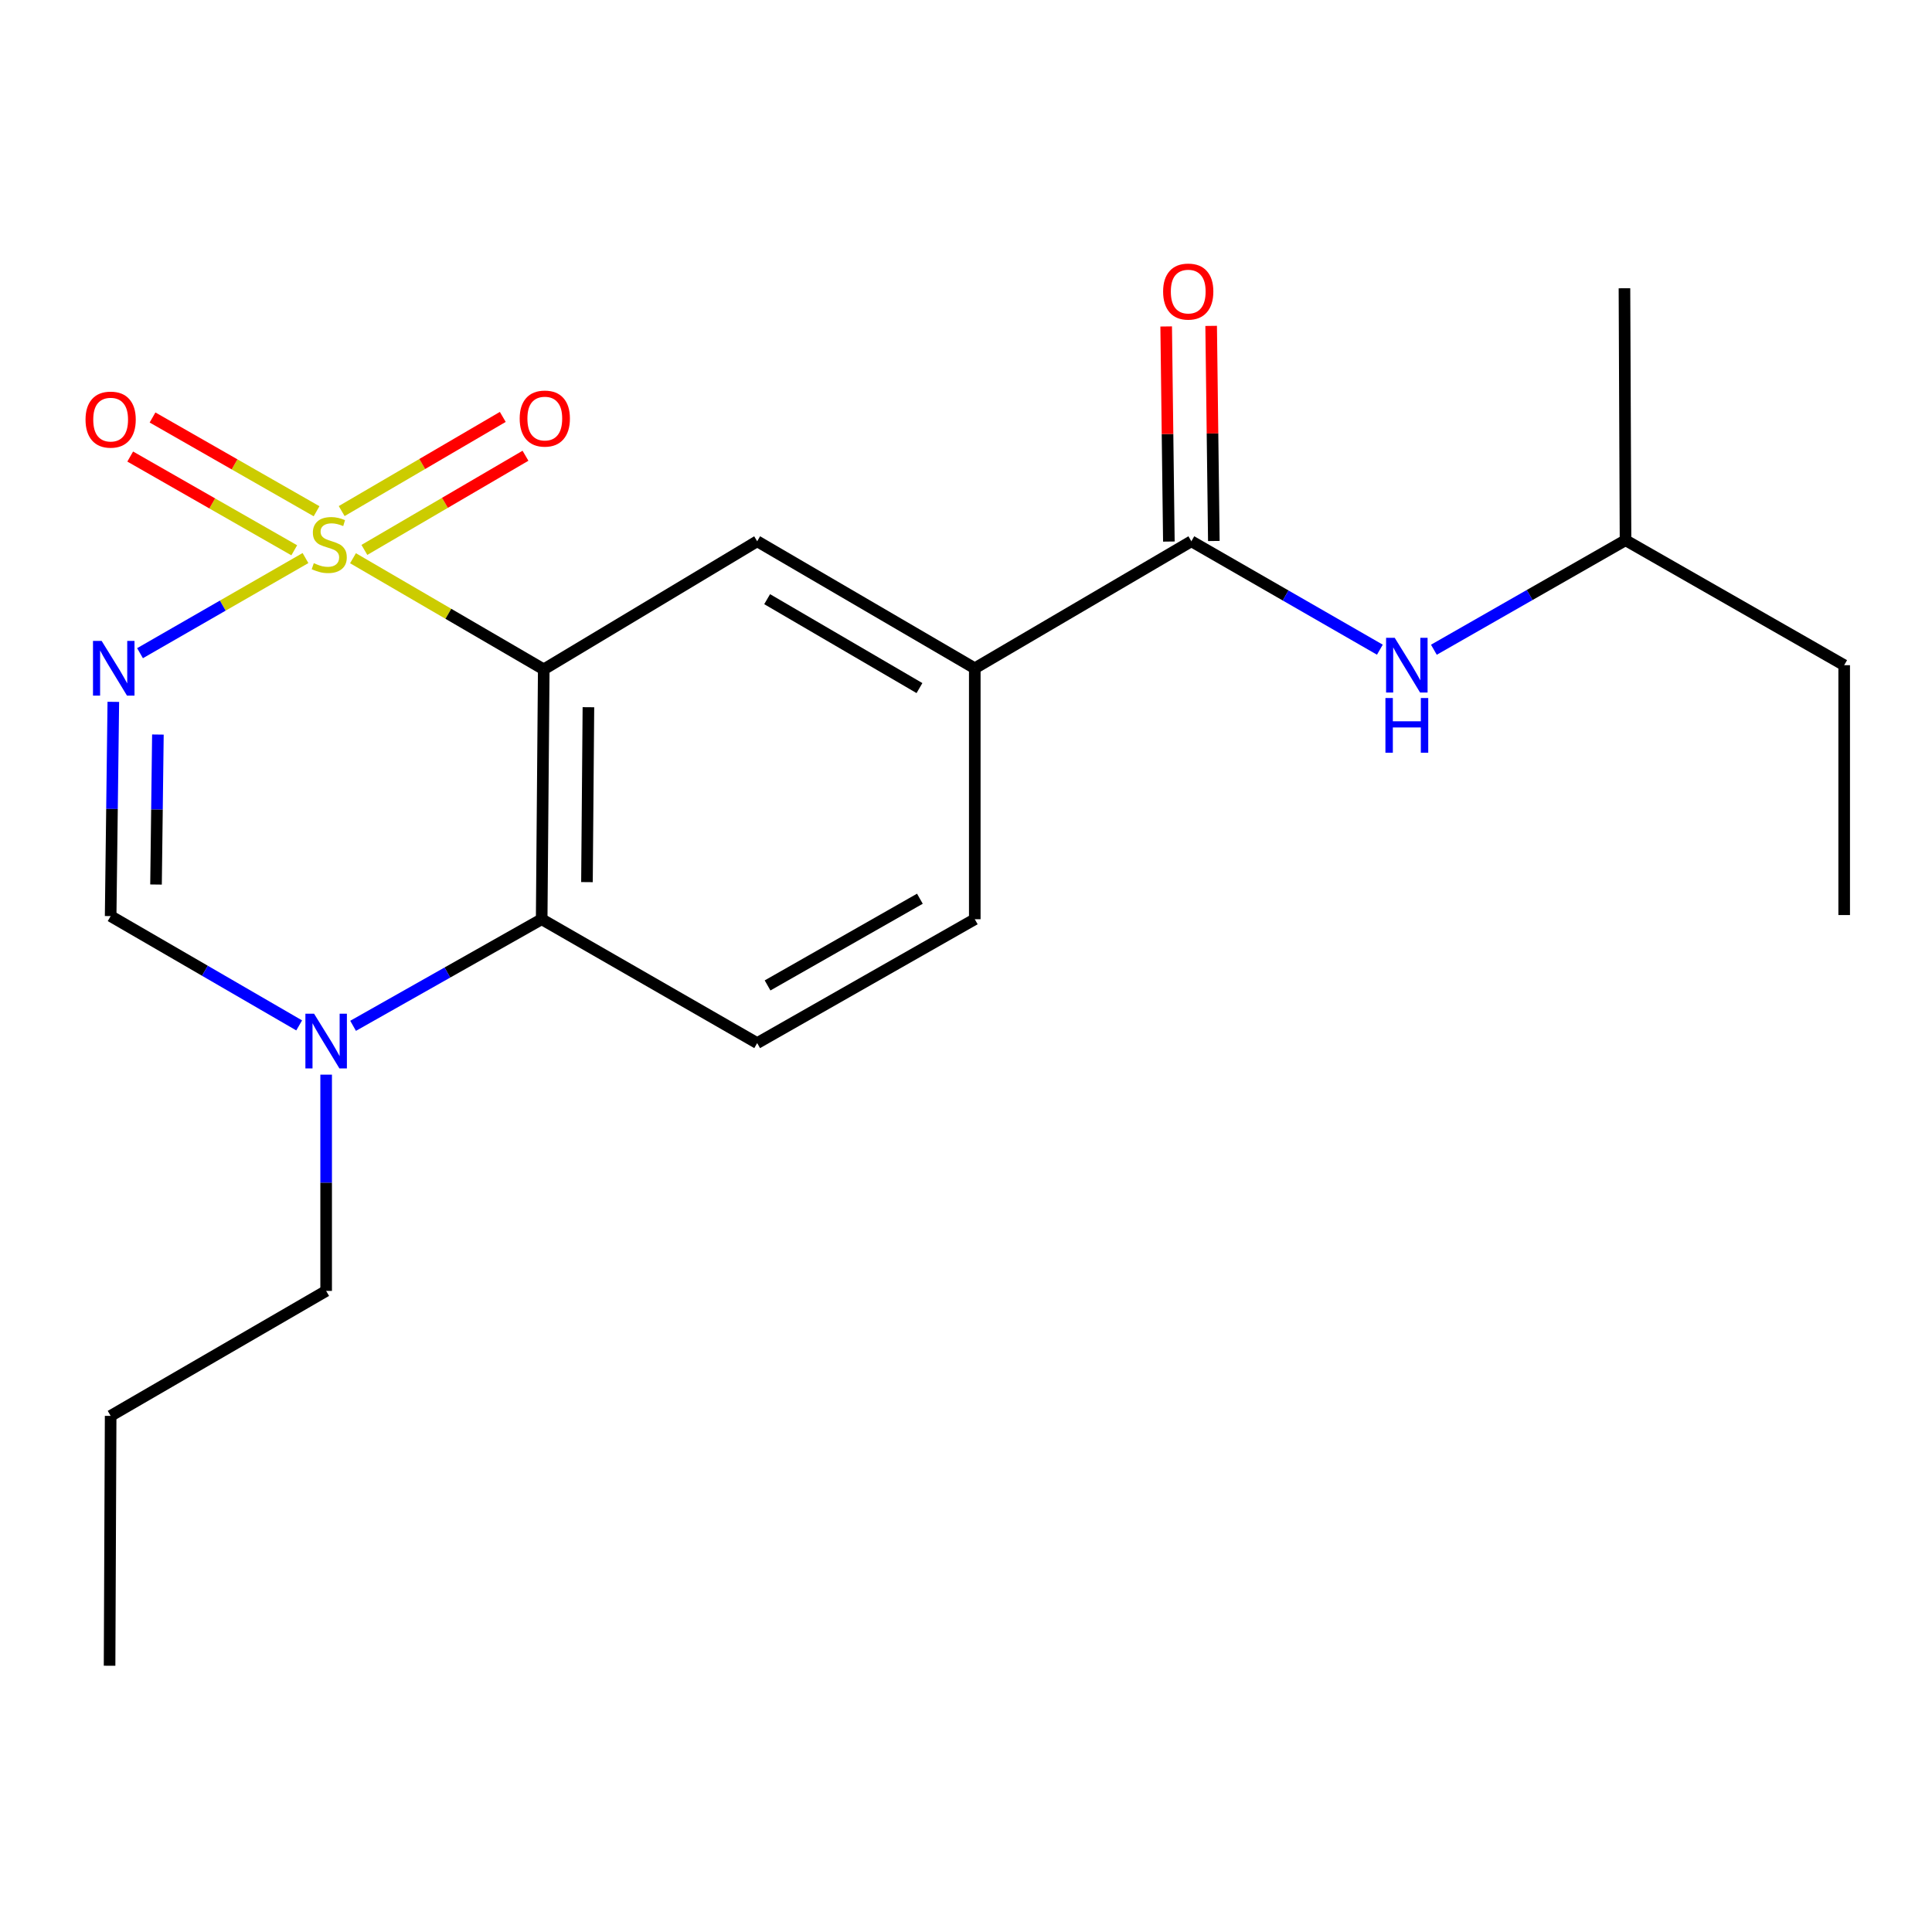 <?xml version='1.0' encoding='iso-8859-1'?>
<svg version='1.1' baseProfile='full'
              xmlns='http://www.w3.org/2000/svg'
                      xmlns:rdkit='http://www.rdkit.org/xml'
                      xmlns:xlink='http://www.w3.org/1999/xlink'
                  xml:space='preserve'
width='1000px' height='1000px' viewBox='0 0 1000 1000'>
<!-- END OF HEADER -->
<rect style='opacity:1.0;fill:#FFFFFF;stroke:none' width='1000' height='1000' x='0' y='0'> </rect>
<path class='bond-0' d='M 182.71,288.94 L 232.077,317.701' style='fill:none;fill-rule:evenodd;stroke:#CCCC00;stroke-width:6px;stroke-linecap:butt;stroke-linejoin:miter;stroke-opacity:1' />
<path class='bond-0' d='M 232.077,317.701 L 281.444,346.462' style='fill:none;fill-rule:evenodd;stroke:#000000;stroke-width:6px;stroke-linecap:butt;stroke-linejoin:miter;stroke-opacity:1' />
<path class='bond-1' d='M 158.121,288.848 L 115.299,313.467' style='fill:none;fill-rule:evenodd;stroke:#CCCC00;stroke-width:6px;stroke-linecap:butt;stroke-linejoin:miter;stroke-opacity:1' />
<path class='bond-1' d='M 115.299,313.467 L 72.477,338.086' style='fill:none;fill-rule:evenodd;stroke:#0000FF;stroke-width:6px;stroke-linecap:butt;stroke-linejoin:miter;stroke-opacity:1' />
<path class='bond-8' d='M 163.856,264.62 L 121.403,240.356' style='fill:none;fill-rule:evenodd;stroke:#CCCC00;stroke-width:6px;stroke-linecap:butt;stroke-linejoin:miter;stroke-opacity:1' />
<path class='bond-8' d='M 121.403,240.356 L 78.95,216.092' style='fill:none;fill-rule:evenodd;stroke:#FF0000;stroke-width:6px;stroke-linecap:butt;stroke-linejoin:miter;stroke-opacity:1' />
<path class='bond-8' d='M 152.304,284.833 L 109.85,260.569' style='fill:none;fill-rule:evenodd;stroke:#CCCC00;stroke-width:6px;stroke-linecap:butt;stroke-linejoin:miter;stroke-opacity:1' />
<path class='bond-8' d='M 109.85,260.569 L 67.397,236.304' style='fill:none;fill-rule:evenodd;stroke:#FF0000;stroke-width:6px;stroke-linecap:butt;stroke-linejoin:miter;stroke-opacity:1' />
<path class='bond-9' d='M 188.603,284.633 L 230.295,260.263' style='fill:none;fill-rule:evenodd;stroke:#CCCC00;stroke-width:6px;stroke-linecap:butt;stroke-linejoin:miter;stroke-opacity:1' />
<path class='bond-9' d='M 230.295,260.263 L 271.987,235.894' style='fill:none;fill-rule:evenodd;stroke:#FF0000;stroke-width:6px;stroke-linecap:butt;stroke-linejoin:miter;stroke-opacity:1' />
<path class='bond-9' d='M 176.855,264.533 L 218.547,240.164' style='fill:none;fill-rule:evenodd;stroke:#CCCC00;stroke-width:6px;stroke-linecap:butt;stroke-linejoin:miter;stroke-opacity:1' />
<path class='bond-9' d='M 218.547,240.164 L 260.239,215.794' style='fill:none;fill-rule:evenodd;stroke:#FF0000;stroke-width:6px;stroke-linecap:butt;stroke-linejoin:miter;stroke-opacity:1' />
<path class='bond-2' d='M 281.444,346.462 L 280.37,475.79' style='fill:none;fill-rule:evenodd;stroke:#000000;stroke-width:6px;stroke-linecap:butt;stroke-linejoin:miter;stroke-opacity:1' />
<path class='bond-2' d='M 304.563,366.054 L 303.812,456.584' style='fill:none;fill-rule:evenodd;stroke:#000000;stroke-width:6px;stroke-linecap:butt;stroke-linejoin:miter;stroke-opacity:1' />
<path class='bond-5' d='M 281.444,346.462 L 391.914,280.162' style='fill:none;fill-rule:evenodd;stroke:#000000;stroke-width:6px;stroke-linecap:butt;stroke-linejoin:miter;stroke-opacity:1' />
<path class='bond-3' d='M 58.657,363.273 L 57.964,418.723' style='fill:none;fill-rule:evenodd;stroke:#0000FF;stroke-width:6px;stroke-linecap:butt;stroke-linejoin:miter;stroke-opacity:1' />
<path class='bond-3' d='M 57.964,418.723 L 57.271,474.173' style='fill:none;fill-rule:evenodd;stroke:#000000;stroke-width:6px;stroke-linecap:butt;stroke-linejoin:miter;stroke-opacity:1' />
<path class='bond-3' d='M 81.729,380.199 L 81.244,419.014' style='fill:none;fill-rule:evenodd;stroke:#0000FF;stroke-width:6px;stroke-linecap:butt;stroke-linejoin:miter;stroke-opacity:1' />
<path class='bond-3' d='M 81.244,419.014 L 80.758,457.829' style='fill:none;fill-rule:evenodd;stroke:#000000;stroke-width:6px;stroke-linecap:butt;stroke-linejoin:miter;stroke-opacity:1' />
<path class='bond-11' d='M 280.37,475.79 L 391.914,539.904' style='fill:none;fill-rule:evenodd;stroke:#000000;stroke-width:6px;stroke-linecap:butt;stroke-linejoin:miter;stroke-opacity:1' />
<path class='bond-21' d='M 280.37,475.79 L 231.564,503.376' style='fill:none;fill-rule:evenodd;stroke:#000000;stroke-width:6px;stroke-linecap:butt;stroke-linejoin:miter;stroke-opacity:1' />
<path class='bond-21' d='M 231.564,503.376 L 182.758,530.962' style='fill:none;fill-rule:evenodd;stroke:#0000FF;stroke-width:6px;stroke-linecap:butt;stroke-linejoin:miter;stroke-opacity:1' />
<path class='bond-4' d='M 57.271,474.173 L 106.061,502.46' style='fill:none;fill-rule:evenodd;stroke:#000000;stroke-width:6px;stroke-linecap:butt;stroke-linejoin:miter;stroke-opacity:1' />
<path class='bond-4' d='M 106.061,502.46 L 154.851,530.748' style='fill:none;fill-rule:evenodd;stroke:#0000FF;stroke-width:6px;stroke-linecap:butt;stroke-linejoin:miter;stroke-opacity:1' />
<path class='bond-14' d='M 168.814,556.236 L 168.814,612.204' style='fill:none;fill-rule:evenodd;stroke:#0000FF;stroke-width:6px;stroke-linecap:butt;stroke-linejoin:miter;stroke-opacity:1' />
<path class='bond-14' d='M 168.814,612.204 L 168.814,668.171' style='fill:none;fill-rule:evenodd;stroke:#000000;stroke-width:6px;stroke-linecap:butt;stroke-linejoin:miter;stroke-opacity:1' />
<path class='bond-7' d='M 391.914,280.162 L 504.544,345.906' style='fill:none;fill-rule:evenodd;stroke:#000000;stroke-width:6px;stroke-linecap:butt;stroke-linejoin:miter;stroke-opacity:1' />
<path class='bond-7' d='M 397.072,310.13 L 475.913,356.151' style='fill:none;fill-rule:evenodd;stroke:#000000;stroke-width:6px;stroke-linecap:butt;stroke-linejoin:miter;stroke-opacity:1' />
<path class='bond-6' d='M 616.643,280.162 L 504.544,345.906' style='fill:none;fill-rule:evenodd;stroke:#000000;stroke-width:6px;stroke-linecap:butt;stroke-linejoin:miter;stroke-opacity:1' />
<path class='bond-10' d='M 616.643,280.162 L 665.43,308.219' style='fill:none;fill-rule:evenodd;stroke:#000000;stroke-width:6px;stroke-linecap:butt;stroke-linejoin:miter;stroke-opacity:1' />
<path class='bond-10' d='M 665.43,308.219 L 714.217,336.276' style='fill:none;fill-rule:evenodd;stroke:#0000FF;stroke-width:6px;stroke-linecap:butt;stroke-linejoin:miter;stroke-opacity:1' />
<path class='bond-12' d='M 628.283,280.016 L 627.587,224.349' style='fill:none;fill-rule:evenodd;stroke:#000000;stroke-width:6px;stroke-linecap:butt;stroke-linejoin:miter;stroke-opacity:1' />
<path class='bond-12' d='M 627.587,224.349 L 626.891,168.682' style='fill:none;fill-rule:evenodd;stroke:#FF0000;stroke-width:6px;stroke-linecap:butt;stroke-linejoin:miter;stroke-opacity:1' />
<path class='bond-12' d='M 605.003,280.308 L 604.307,224.64' style='fill:none;fill-rule:evenodd;stroke:#000000;stroke-width:6px;stroke-linecap:butt;stroke-linejoin:miter;stroke-opacity:1' />
<path class='bond-12' d='M 604.307,224.64 L 603.612,168.973' style='fill:none;fill-rule:evenodd;stroke:#FF0000;stroke-width:6px;stroke-linecap:butt;stroke-linejoin:miter;stroke-opacity:1' />
<path class='bond-13' d='M 504.544,345.906 L 504.544,475.79' style='fill:none;fill-rule:evenodd;stroke:#000000;stroke-width:6px;stroke-linecap:butt;stroke-linejoin:miter;stroke-opacity:1' />
<path class='bond-15' d='M 742.173,336.303 L 791.773,307.961' style='fill:none;fill-rule:evenodd;stroke:#0000FF;stroke-width:6px;stroke-linecap:butt;stroke-linejoin:miter;stroke-opacity:1' />
<path class='bond-15' d='M 791.773,307.961 L 841.372,279.619' style='fill:none;fill-rule:evenodd;stroke:#000000;stroke-width:6px;stroke-linecap:butt;stroke-linejoin:miter;stroke-opacity:1' />
<path class='bond-22' d='M 391.914,539.904 L 504.544,475.79' style='fill:none;fill-rule:evenodd;stroke:#000000;stroke-width:6px;stroke-linecap:butt;stroke-linejoin:miter;stroke-opacity:1' />
<path class='bond-22' d='M 397.291,510.054 L 476.132,465.174' style='fill:none;fill-rule:evenodd;stroke:#000000;stroke-width:6px;stroke-linecap:butt;stroke-linejoin:miter;stroke-opacity:1' />
<path class='bond-17' d='M 168.814,668.171 L 57.271,732.854' style='fill:none;fill-rule:evenodd;stroke:#000000;stroke-width:6px;stroke-linecap:butt;stroke-linejoin:miter;stroke-opacity:1' />
<path class='bond-16' d='M 841.372,279.619 L 954.545,344.302' style='fill:none;fill-rule:evenodd;stroke:#000000;stroke-width:6px;stroke-linecap:butt;stroke-linejoin:miter;stroke-opacity:1' />
<path class='bond-18' d='M 841.372,279.619 L 840.816,149.205' style='fill:none;fill-rule:evenodd;stroke:#000000;stroke-width:6px;stroke-linecap:butt;stroke-linejoin:miter;stroke-opacity:1' />
<path class='bond-19' d='M 954.545,344.302 L 954.545,473.63' style='fill:none;fill-rule:evenodd;stroke:#000000;stroke-width:6px;stroke-linecap:butt;stroke-linejoin:miter;stroke-opacity:1' />
<path class='bond-20' d='M 57.271,732.854 L 56.715,862.182' style='fill:none;fill-rule:evenodd;stroke:#000000;stroke-width:6px;stroke-linecap:butt;stroke-linejoin:miter;stroke-opacity:1' />
<path  class='atom-0' d='M 162.418 291.499
Q 162.738 291.619, 164.058 292.179
Q 165.378 292.739, 166.818 293.099
Q 168.298 293.419, 169.738 293.419
Q 172.418 293.419, 173.978 292.139
Q 175.538 290.819, 175.538 288.539
Q 175.538 286.979, 174.738 286.019
Q 173.978 285.059, 172.778 284.539
Q 171.578 284.019, 169.578 283.419
Q 167.058 282.659, 165.538 281.939
Q 164.058 281.219, 162.978 279.699
Q 161.938 278.179, 161.938 275.619
Q 161.938 272.059, 164.338 269.859
Q 166.778 267.659, 171.578 267.659
Q 174.858 267.659, 178.578 269.219
L 177.658 272.299
Q 174.258 270.899, 171.698 270.899
Q 168.938 270.899, 167.418 272.059
Q 165.898 273.179, 165.938 275.139
Q 165.938 276.659, 166.698 277.579
Q 167.498 278.499, 168.618 279.019
Q 169.778 279.539, 171.698 280.139
Q 174.258 280.939, 175.778 281.739
Q 177.298 282.539, 178.378 284.179
Q 179.498 285.779, 179.498 288.539
Q 179.498 292.459, 176.858 294.579
Q 174.258 296.659, 169.898 296.659
Q 167.378 296.659, 165.458 296.099
Q 163.578 295.579, 161.338 294.659
L 162.418 291.499
' fill='#CCCC00'/>
<path  class='atom-2' d='M 52.615 331.746
L 61.895 346.746
Q 62.815 348.226, 64.295 350.906
Q 65.775 353.586, 65.855 353.746
L 65.855 331.746
L 69.615 331.746
L 69.615 360.066
L 65.735 360.066
L 55.775 343.666
Q 54.615 341.746, 53.375 339.546
Q 52.175 337.346, 51.815 336.666
L 51.815 360.066
L 48.135 360.066
L 48.135 331.746
L 52.615 331.746
' fill='#0000FF'/>
<path  class='atom-5' d='M 162.554 524.683
L 171.834 539.683
Q 172.754 541.163, 174.234 543.843
Q 175.714 546.523, 175.794 546.683
L 175.794 524.683
L 179.554 524.683
L 179.554 553.003
L 175.674 553.003
L 165.714 536.603
Q 164.554 534.683, 163.314 532.483
Q 162.114 530.283, 161.754 529.603
L 161.754 553.003
L 158.074 553.003
L 158.074 524.683
L 162.554 524.683
' fill='#0000FF'/>
<path  class='atom-9' d='M 44.271 217.188
Q 44.271 210.388, 47.631 206.588
Q 50.991 202.788, 57.271 202.788
Q 63.551 202.788, 66.911 206.588
Q 70.271 210.388, 70.271 217.188
Q 70.271 224.068, 66.871 227.988
Q 63.471 231.868, 57.271 231.868
Q 51.031 231.868, 47.631 227.988
Q 44.271 224.108, 44.271 217.188
M 57.271 228.668
Q 61.591 228.668, 63.911 225.788
Q 66.271 222.868, 66.271 217.188
Q 66.271 211.628, 63.911 208.828
Q 61.591 205.988, 57.271 205.988
Q 52.951 205.988, 50.591 208.788
Q 48.271 211.588, 48.271 217.188
Q 48.271 222.908, 50.591 225.788
Q 52.951 228.668, 57.271 228.668
' fill='#FF0000'/>
<path  class='atom-10' d='M 268.987 216.645
Q 268.987 209.845, 272.347 206.045
Q 275.707 202.245, 281.987 202.245
Q 288.267 202.245, 291.627 206.045
Q 294.987 209.845, 294.987 216.645
Q 294.987 223.525, 291.587 227.445
Q 288.187 231.325, 281.987 231.325
Q 275.747 231.325, 272.347 227.445
Q 268.987 223.565, 268.987 216.645
M 281.987 228.125
Q 286.307 228.125, 288.627 225.245
Q 290.987 222.325, 290.987 216.645
Q 290.987 211.085, 288.627 208.285
Q 286.307 205.445, 281.987 205.445
Q 277.667 205.445, 275.307 208.245
Q 272.987 211.045, 272.987 216.645
Q 272.987 222.365, 275.307 225.245
Q 277.667 228.125, 281.987 228.125
' fill='#FF0000'/>
<path  class='atom-11' d='M 721.914 330.142
L 731.194 345.142
Q 732.114 346.622, 733.594 349.302
Q 735.074 351.982, 735.154 352.142
L 735.154 330.142
L 738.914 330.142
L 738.914 358.462
L 735.034 358.462
L 725.074 342.062
Q 723.914 340.142, 722.674 337.942
Q 721.474 335.742, 721.114 335.062
L 721.114 358.462
L 717.434 358.462
L 717.434 330.142
L 721.914 330.142
' fill='#0000FF'/>
<path  class='atom-11' d='M 717.094 361.294
L 720.934 361.294
L 720.934 373.334
L 735.414 373.334
L 735.414 361.294
L 739.254 361.294
L 739.254 389.614
L 735.414 389.614
L 735.414 376.534
L 720.934 376.534
L 720.934 389.614
L 717.094 389.614
L 717.094 361.294
' fill='#0000FF'/>
<path  class='atom-13' d='M 602.026 150.914
Q 602.026 144.114, 605.386 140.314
Q 608.746 136.514, 615.026 136.514
Q 621.306 136.514, 624.666 140.314
Q 628.026 144.114, 628.026 150.914
Q 628.026 157.794, 624.626 161.714
Q 621.226 165.594, 615.026 165.594
Q 608.786 165.594, 605.386 161.714
Q 602.026 157.834, 602.026 150.914
M 615.026 162.394
Q 619.346 162.394, 621.666 159.514
Q 624.026 156.594, 624.026 150.914
Q 624.026 145.354, 621.666 142.554
Q 619.346 139.714, 615.026 139.714
Q 610.706 139.714, 608.346 142.514
Q 606.026 145.314, 606.026 150.914
Q 606.026 156.634, 608.346 159.514
Q 610.706 162.394, 615.026 162.394
' fill='#FF0000'/>
</svg>
